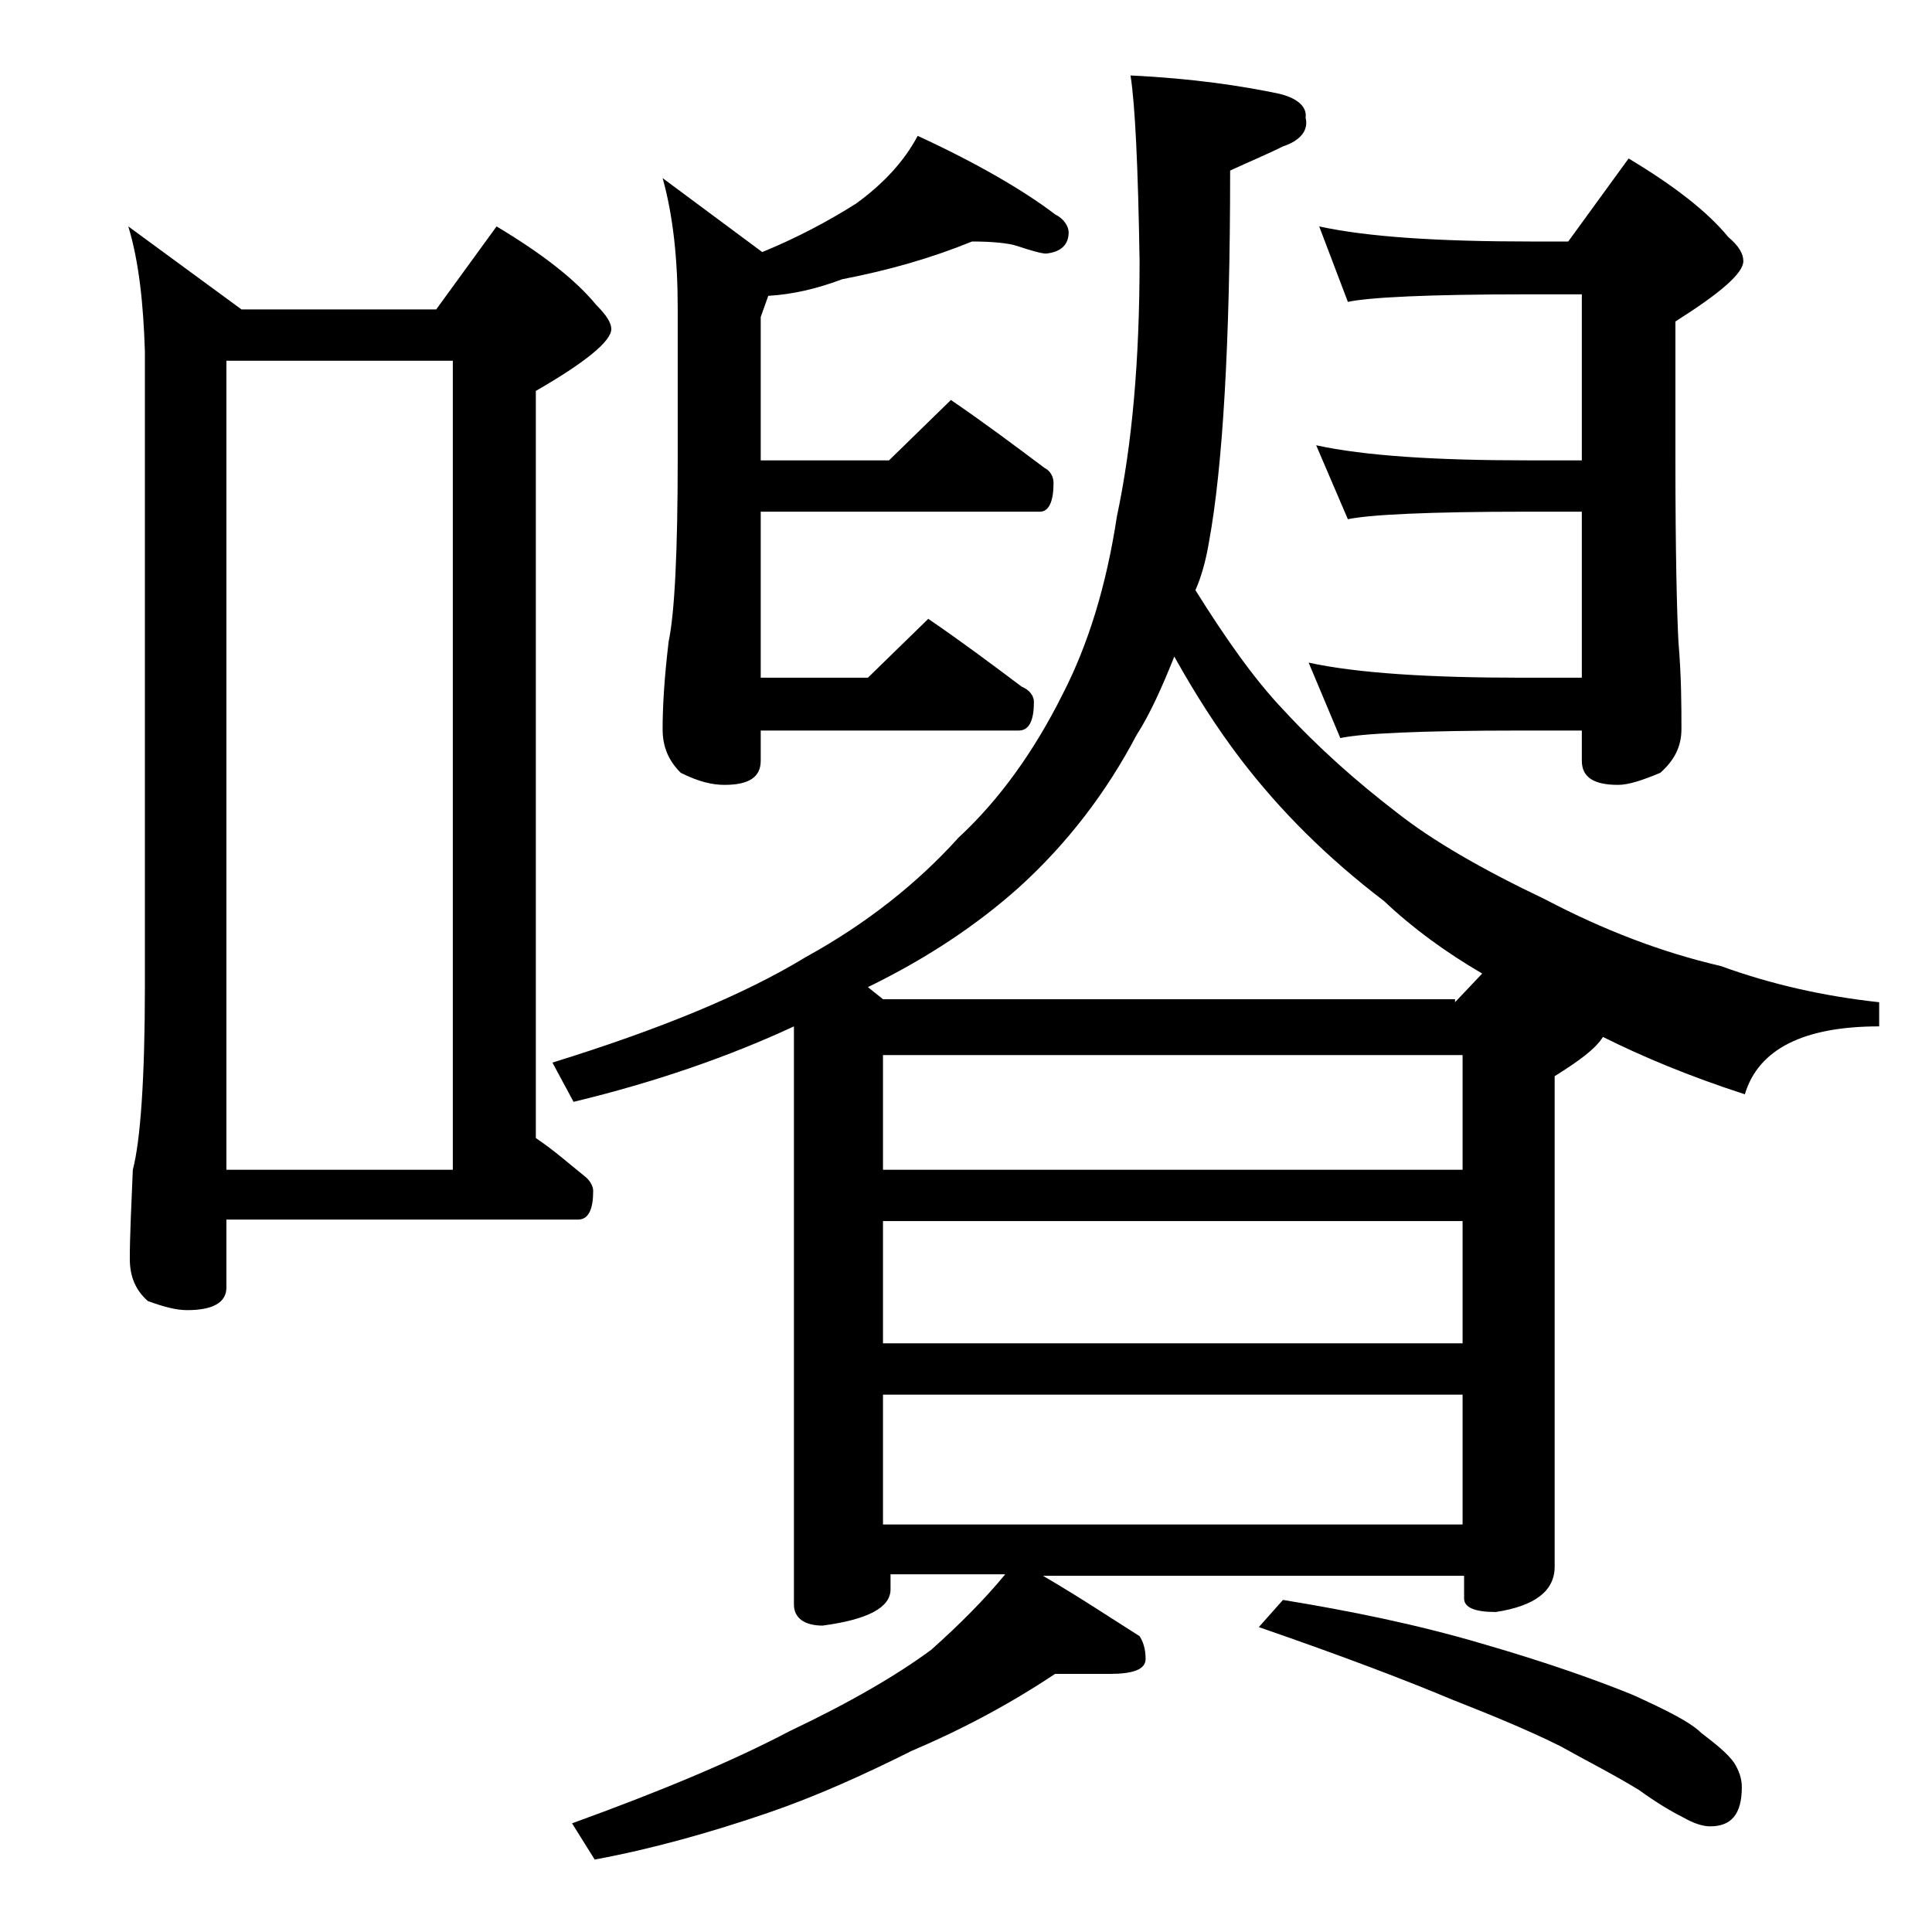 <?xml version="1.0" encoding="utf-8"?>
<!-- Generator: Adobe Illustrator 18.0.0, SVG Export Plug-In . SVG Version: 6.00 Build 0)  -->
<!DOCTYPE svg PUBLIC "-//W3C//DTD SVG 1.1//EN" "http://www.w3.org/Graphics/SVG/1.1/DTD/svg11.dtd">
<svg version="1.1" id="Layer_1" xmlns="http://www.w3.org/2000/svg" xmlns:xlink="http://www.w3.org/1999/xlink" x="0px" y="0px"
	 viewBox="0 0 128 128" enable-background="new 0 0 128 128" xml:space="preserve">
<path d="M8.5,15l7.5,5.5h12.9l4-5.5c3,1.8,5.2,3.5,6.6,5.2c0.7,0.7,1,1.2,1,1.6c0,0.8-1.7,2.2-5,4.1v49.5c1.2,0.8,2.2,1.7,3.2,2.5
	c0.4,0.3,0.6,0.7,0.6,1c0,1.2-0.3,1.9-1,1.9H15v4.5c0,1-0.9,1.5-2.6,1.5c-0.7,0-1.5-0.2-2.6-0.6c-0.8-0.7-1.2-1.6-1.2-2.8
	c0-1.5,0.1-3.5,0.2-5.9c0.5-1.9,0.8-6,0.8-12.2v-42C9.5,20.1,9.2,17.3,8.5,15z M15,77.5h15V23.9H15V77.5z M74.9,5
	c4.2,0.2,7.4,0.7,9.8,1.2c1.3,0.3,1.9,0.9,1.8,1.6c0.2,0.8-0.3,1.5-1.5,1.9c-1,0.5-2.2,1-3.5,1.6c0,11.5-0.5,19.7-1.4,24.6
	c-0.2,1.2-0.5,2.3-0.9,3.2c2,3.2,3.9,5.9,5.8,7.9c2.4,2.6,4.9,4.8,7.5,6.8c2.4,1.9,5.7,3.8,9.9,5.8c3.8,2,7.7,3.5,11.6,4.4
	c3.3,1.2,6.8,2,10.5,2.4V68c-5,0-8,1.5-8.9,4.5c-3.7-1.2-6.8-2.5-9.4-3.8c-0.5,0.8-1.6,1.6-3.2,2.6v32.5c0,1.6-1.3,2.6-3.9,3
	c-1.4,0-2.1-0.3-2.1-0.9v-1.5H69.1c2.4,1.4,4.5,2.8,6.4,4c0.2,0.3,0.4,0.8,0.4,1.5c0,0.7-0.8,1-2.4,1h-3.6c-3,2-6.2,3.7-9.5,5.1
	c-3.2,1.6-6.3,3-9.5,4.1c-3.8,1.3-7.7,2.4-11.5,3.1l-1.5-2.4c5.8-2.1,10.6-4.1,14.4-6.1c4-1.9,7.1-3.7,9.4-5.4
	c1.9-1.7,3.5-3.3,4.9-5h-7.6v1c0,1.2-1.5,2-4.5,2.4c-1.2,0-1.9-0.5-1.9-1.4V68c-4.3,2-9.2,3.7-14.6,5l-1.4-2.6
	c7.1-2.2,12.7-4.5,16.8-7c4-2.2,7.4-4.9,10.1-7.9c2.7-2.5,5-5.7,6.9-9.5c1.7-3.3,2.9-7.2,3.6-11.8c1-4.7,1.5-10.3,1.5-16.9
	C75.4,11,75.2,6.9,74.9,5z M64.4,16c-2.7,1.1-5.5,1.9-8.6,2.5c-1.6,0.6-3.2,1-4.9,1.1L50.4,21v9.5h8.5l4.1-4c2.2,1.5,4.2,3,6.2,4.5
	c0.4,0.2,0.6,0.6,0.6,1c0,1.2-0.3,1.9-0.9,1.9H50.4v11h7.1l4-3.9c2.2,1.5,4.2,3,6.2,4.5c0.5,0.2,0.8,0.6,0.8,1c0,1.2-0.3,1.9-1,1.9
	H50.4v2c0,1.1-0.8,1.6-2.4,1.6c-0.8,0-1.7-0.2-2.9-0.8c-0.8-0.8-1.2-1.7-1.2-2.9c0-1.4,0.1-3.3,0.4-5.8c0.4-1.9,0.6-6,0.6-12.1v-10
	c0-3.2-0.3-6.1-1-8.6l6.6,4.9c2.2-0.9,4.3-2,6.2-3.2c1.8-1.3,3.2-2.8,4.1-4.5c3.9,1.8,7,3.6,9.1,5.2c0.6,0.3,0.9,0.8,0.9,1.2
	c0,0.8-0.5,1.3-1.5,1.4c-0.3,0-1-0.2-1.9-0.5C66.8,16.1,65.7,16,64.4,16z M96.4,66.4l1.8-1.9c-2.4-1.4-4.6-3-6.5-4.8
	c-3.8-2.9-6.9-6-9.5-9.4c-1.6-2.1-3-4.3-4.4-6.8c-0.8,2-1.6,3.8-2.5,5.2c-2,3.8-4.6,7.2-7.8,10.1c-2.8,2.5-6.1,4.7-10,6.6l1,0.8
	H96.4z M58.5,77.5h38.4v-7.6H58.5V77.5z M58.5,89h38.4v-8.1H58.5V89z M58.5,101h38.4v-8.6H58.5V101z M85,106
	c4.3,0.7,8.8,1.6,13.2,2.9c4.5,1.3,7.8,2.5,10,3.4c2.2,1,3.8,1.8,4.5,2.5c0.9,0.7,1.7,1.3,2.2,2c0.3,0.5,0.5,1,0.5,1.6
	c0,1.8-0.7,2.6-2.1,2.6c-0.5,0-1.1-0.2-1.8-0.6c-0.8-0.4-1.8-1-2.9-1.8c-1.8-1.1-3.6-2-5.2-2.9c-2-1-4.4-2-7.2-3.1
	c-3.1-1.3-7.3-2.9-12.8-4.8L85,106z M87.4,15c3.2,0.7,7.9,1,14,1h2.5l4-5.5c3,1.8,5.2,3.5,6.6,5.2c0.7,0.6,1,1.1,1,1.6
	c0,0.8-1.5,2.1-4.5,4v9.1c0,6.2,0.1,10.2,0.2,12.1c0.2,2.4,0.2,4.3,0.2,5.8c0,1.2-0.5,2.1-1.4,2.9c-1.2,0.5-2.1,0.8-2.8,0.8
	c-1.6,0-2.4-0.5-2.4-1.6v-2h-4c-6.7,0-10.7,0.2-12,0.5l-2.1-5c3.2,0.7,8,1,14.1,1h4v-11h-3.6c-6.6,0-10.5,0.2-11.9,0.5l-2.1-4.9
	c3.2,0.7,7.9,1,14,1h3.6v-11h-3.6c-6.6,0-10.5,0.2-11.9,0.5L87.4,15z"/>
</svg>
